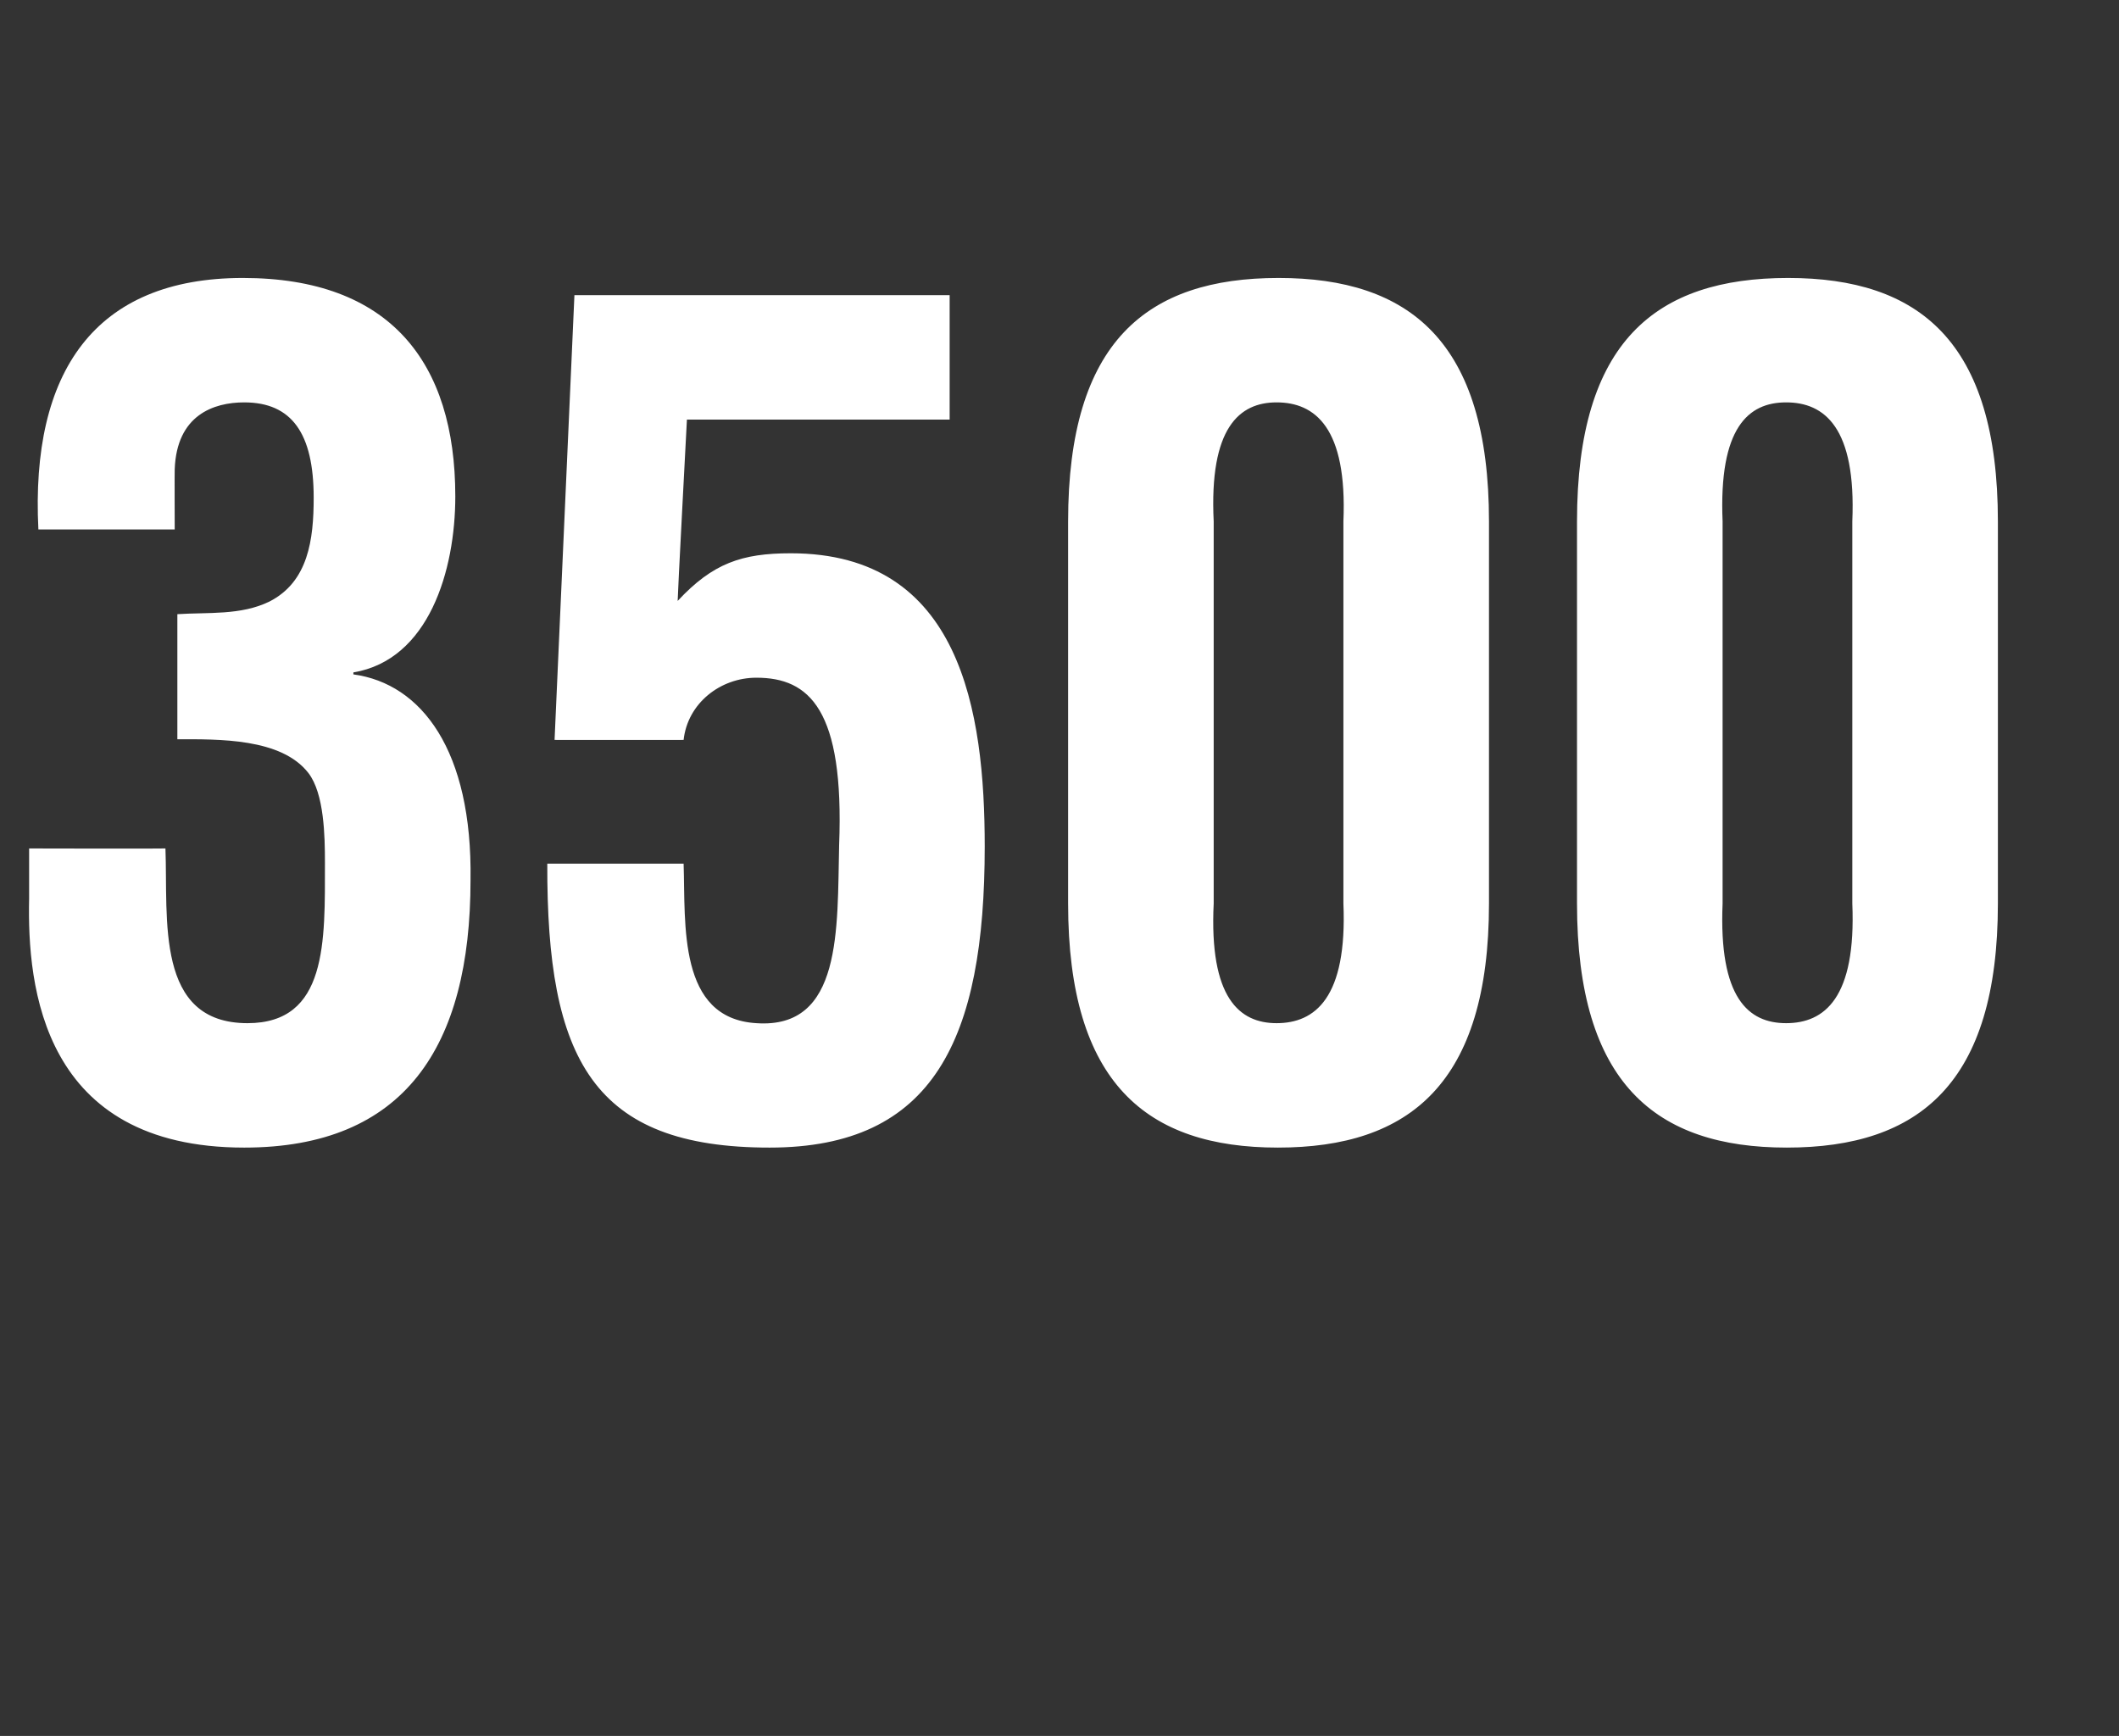 <?xml version="1.0" standalone="no"?><!DOCTYPE svg PUBLIC "-//W3C//DTD SVG 1.1//EN" "http://www.w3.org/Graphics/SVG/1.1/DTD/svg11.dtd"><svg xmlns="http://www.w3.org/2000/svg" version="1.1" width="320.2px" height="262.3px" viewBox="0 -48 320.2 262.3" style="top:-48px"><rect x="0" y="-48" width="320.2" height="262.3" fill="#333333" stroke="none"/><desc>3500</desc><defs/><g id="Polygon11602"><path d="m26.8 44.8c4.6-.3 9.6.2 13.9-1.9c5.9-3 6.7-9.4 6.7-15.7c0-9.7-3.3-14.4-10.5-14.4c-4.6 0-10.2 1.9-10.5 10.1c-.03.03 0 9.1 0 9.1c0 0-20.59 0-20.6 0c-1.2-23.8 8.5-38 30.9-38c22.2 0 32.1 12.7 32.1 33c0 11.2-4 24.7-15.4 26.6c0 0 0 .3 0 .3c10.3 1.4 18 11.5 17.7 31.1c0 25.2-10 40.4-34.2 40.4c-30.5 0-32.8-24.3-32.5-37.6c0-.02 0-7.6 0-7.6c0 0 20.56.05 20.6 0c.4 10.7-1.6 26.4 12.4 26.4c12.1 0 11.7-12.3 11.7-24.3c0-3.9-.1-10.4-2.5-13.5c-4.1-5.3-13.6-5.1-19.8-5.1c0 0 0-18.9 0-18.9zm57 19l3-67.2l56.7 0l0 18.8l-39.7 0c0 0-1.45 27.38-1.4 27.4c5.3-5.7 9.7-7.2 17.1-7.2c25.7 0 29.3 23.9 29.3 44.3c0 29.1-7.7 45.5-32.5 45.5c-26.7 0-33.7-13.3-33.6-42.9c0 0 20.6 0 20.6 0c.3 9.2-.9 23.4 11 24.1c13 .9 12.2-14.2 12.5-26.9c.8-20.5-4.5-25.3-12.5-25.3c-5.5 0-10.4 3.9-11 9.4c0 .02-19.5 0-19.5 0zm99.6 24.7c-.7 14.3 3.9 18.1 9.5 18.1c5.8 0 10.7-3.8 10.1-18.1c0 0 0-57.7 0-57.7c.6-14.2-4.3-18-10.1-18c-5.6 0-10.2 3.8-9.5 18c0 0 0 57.7 0 57.7zm-22-57.7c0-27.2 11.9-36.8 31.8-36.8c19.8 0 31.8 9.6 31.8 36.8c0 0 0 57.7 0 57.7c0 27.2-12 36.9-31.9 36.9c-19.8 0-31.7-9.7-31.7-36.9c0 0 0-57.7 0-57.7zm98.9 57.7c-.6 14.3 3.9 18.1 9.6 18.1c5.8 0 10.6-3.8 10-18.1c0 0 0-57.7 0-57.7c.6-14.2-4.2-18-10-18c-5.7 0-10.2 3.8-9.6 18c0 0 0 57.7 0 57.7zm-22-57.7c0-27.2 11.9-36.8 31.9-36.8c19.8 0 31.7 9.6 31.7 36.8c0 0 0 57.7 0 57.7c0 27.2-11.9 36.9-31.9 36.9c-19.8 0-31.7-9.7-31.7-36.9c0 0 0-57.7 0-57.7z" stroke="none" fill="#fff"/></g></svg>